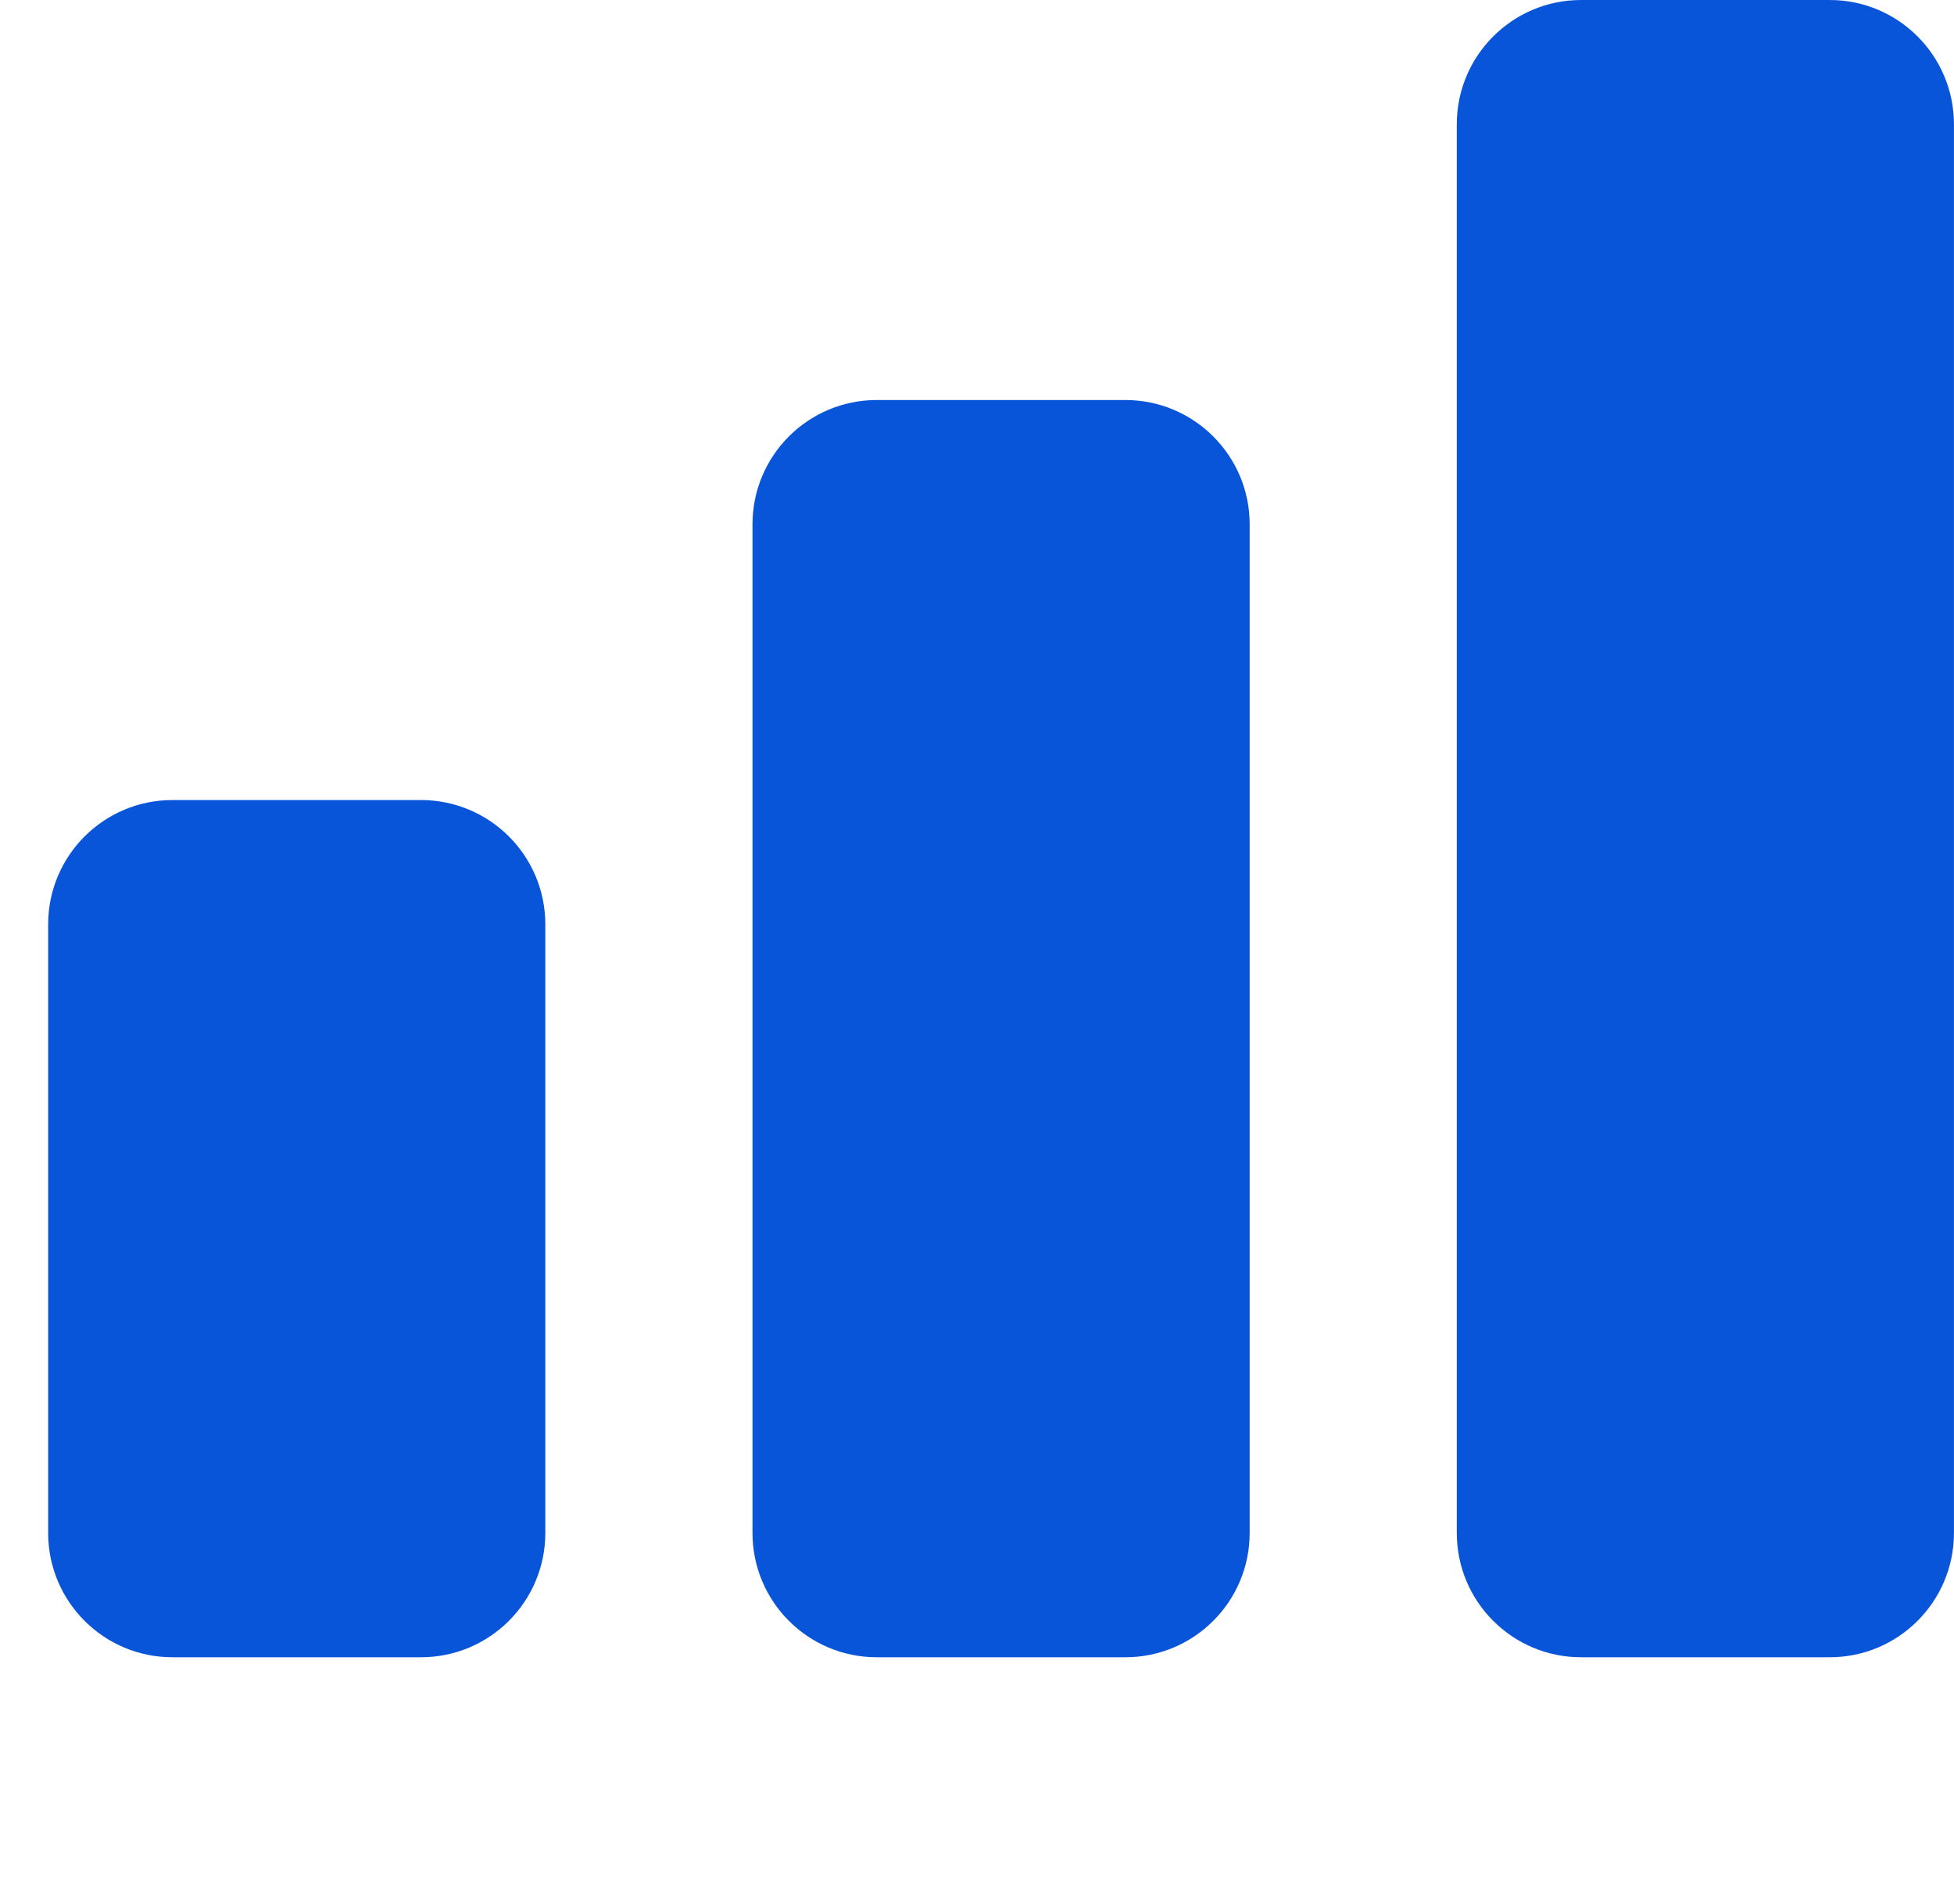 <svg width="39" height="38" viewBox="0 0 39 38" fill="none" xmlns="http://www.w3.org/2000/svg">
<path d="M0.961 18.449C0.961 17.079 2.072 15.968 3.442 15.968H8.403C9.773 15.968 10.884 17.079 10.884 18.449V30.596C10.884 31.966 9.773 33.077 8.403 33.077H3.442C2.072 33.077 0.961 31.966 0.961 30.596V18.449Z" fill="#0855DA"/>
<path d="M15.019 10.465C15.019 9.095 16.129 7.984 17.499 7.984H22.461C23.831 7.984 24.942 9.095 24.942 10.465V30.596C24.942 31.966 23.831 33.077 22.461 33.077H17.499C16.129 33.077 15.019 31.966 15.019 30.596V10.465Z" fill="#0855DA"/>
<path d="M29.076 2.481C29.076 1.111 30.187 0 31.557 0H36.519C37.889 0 38.999 1.111 38.999 2.481V30.596C38.999 31.966 37.889 33.077 36.519 33.077H31.557C30.187 33.077 29.076 31.966 29.076 30.596V2.481Z" fill="#0855DA"/>
</svg>
